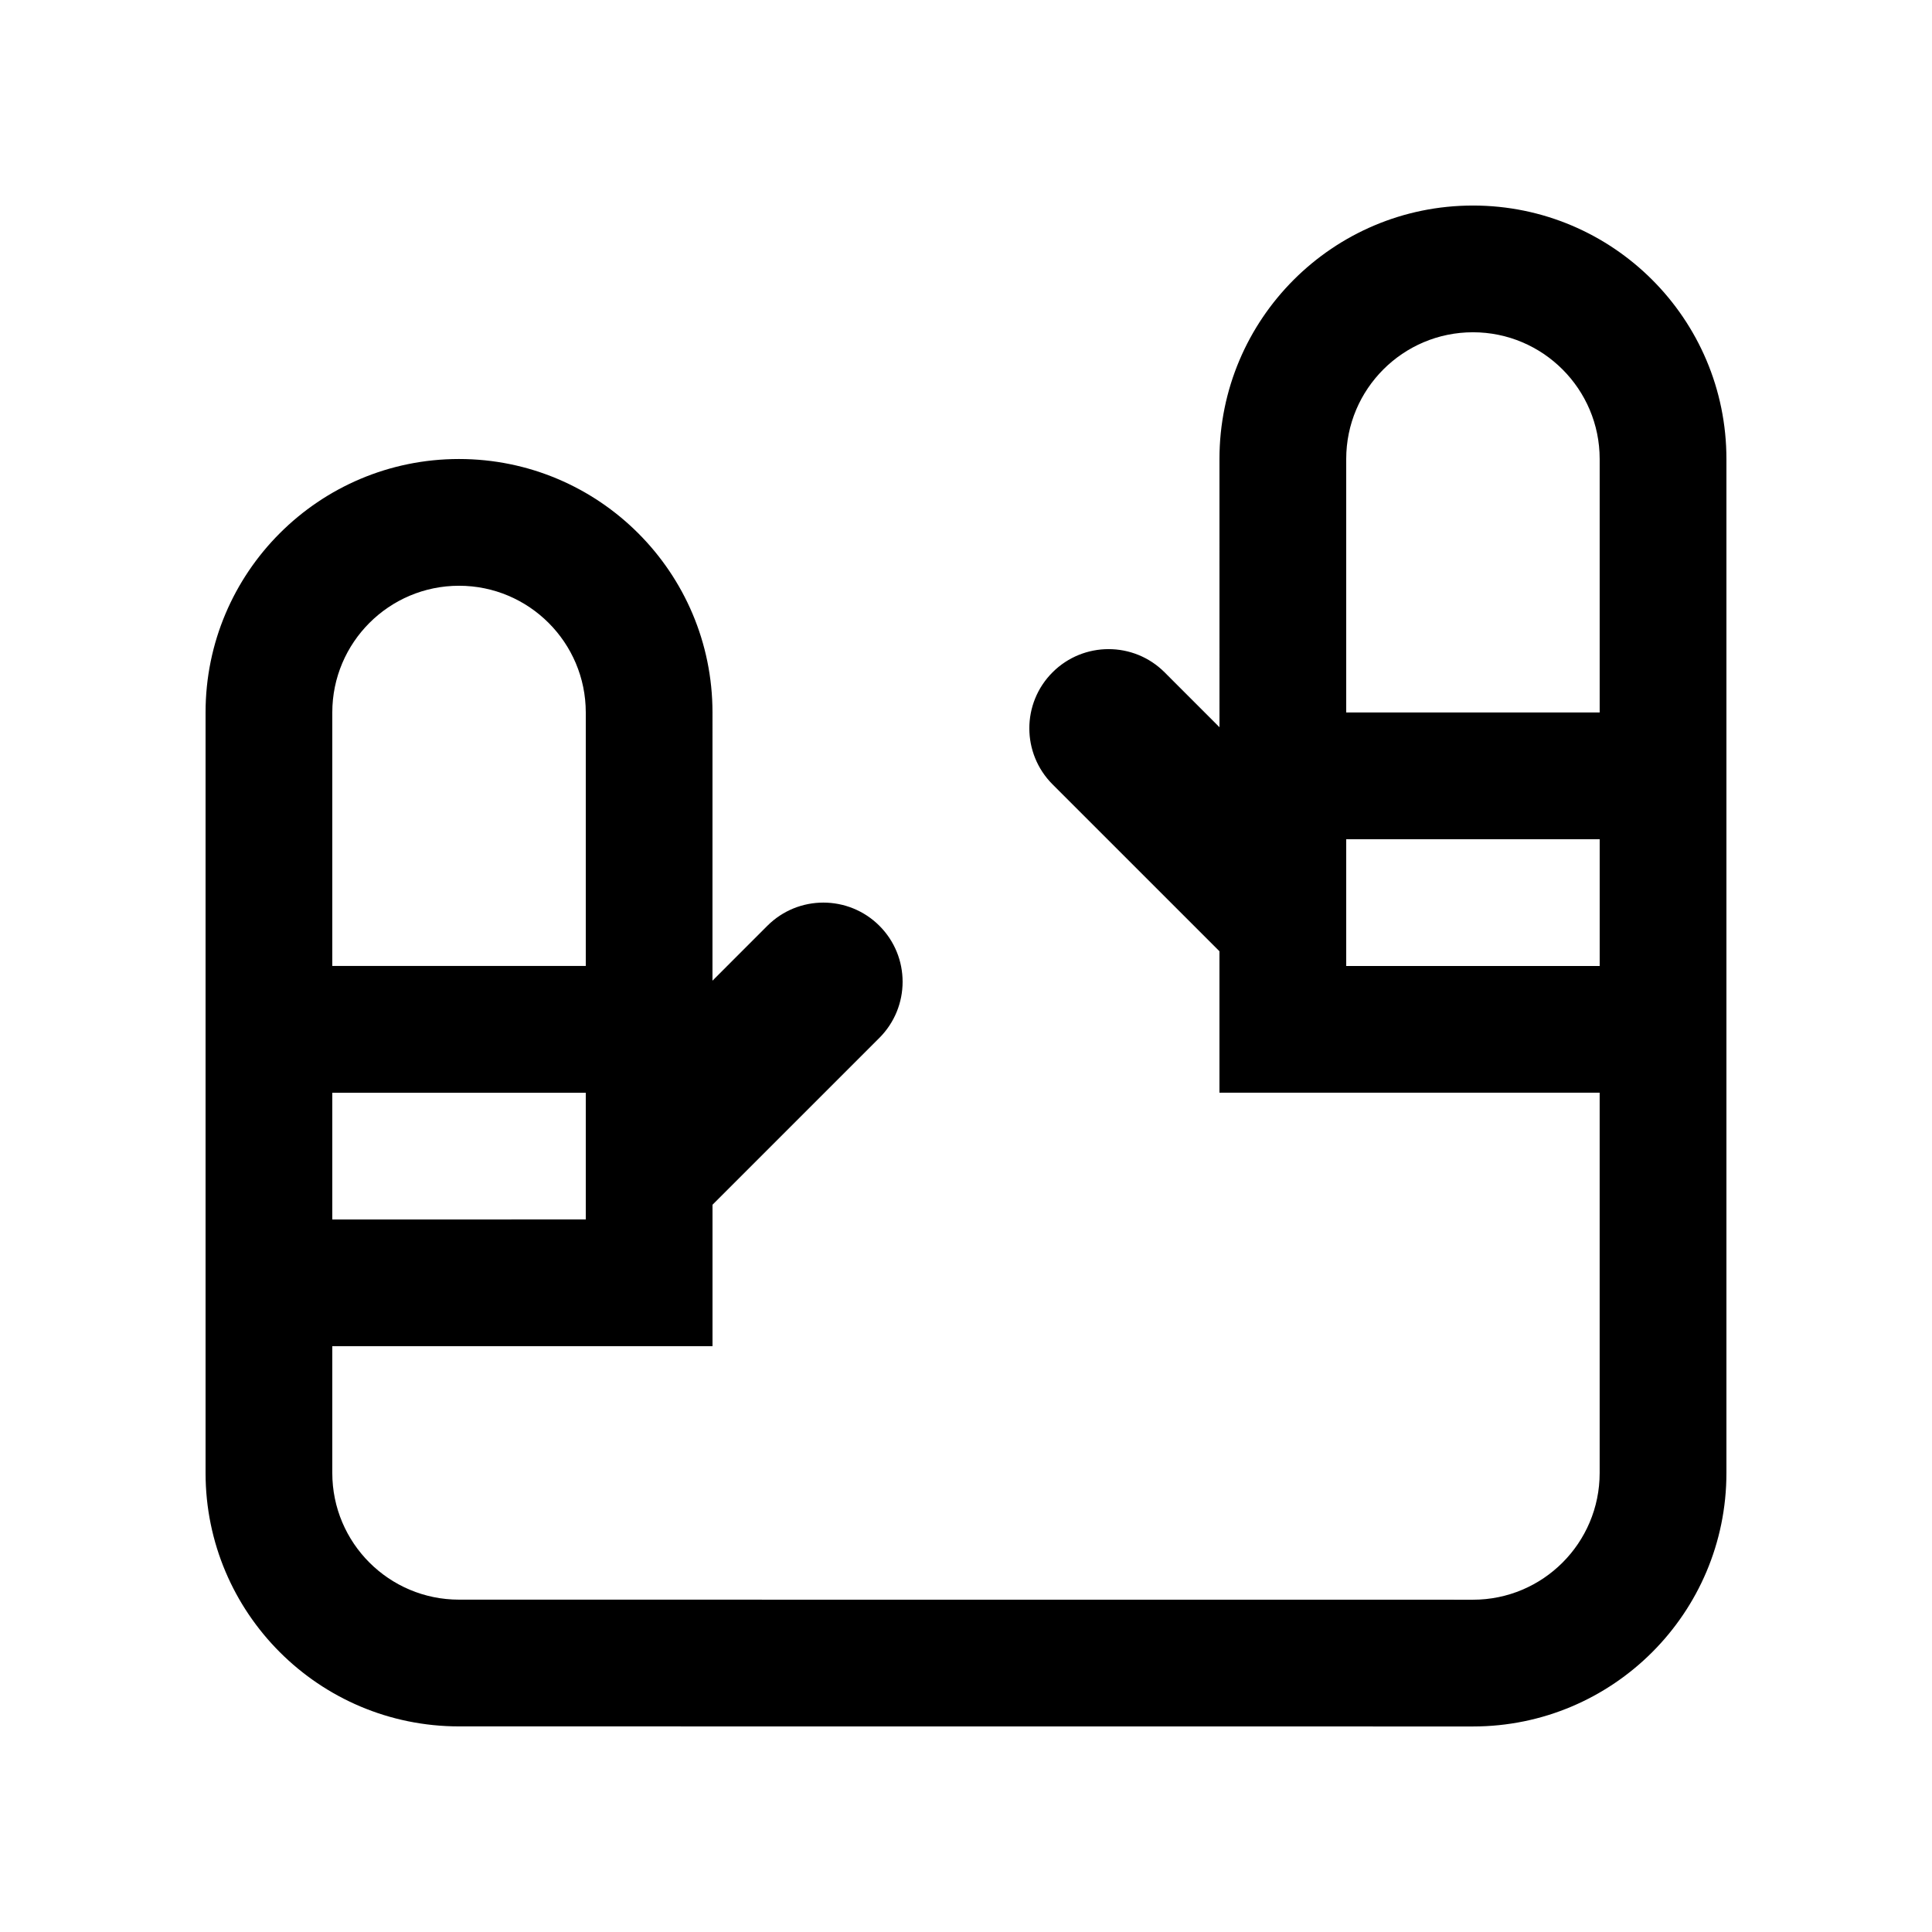 <?xml version="1.0" encoding="UTF-8"?>
<!-- Uploaded to: SVG Repo, www.svgrepo.com, Generator: SVG Repo Mixer Tools -->
<svg fill="#000000" width="800px" height="800px" version="1.1" viewBox="144 144 512 512" xmlns="http://www.w3.org/2000/svg">
 <path d="m534.35 198.47c-37.094 0-67.18 30.078-67.18 67.172l0.004 71.078-14.547-14.551c-8.188-8.191-21.488-8.195-29.691 0-8.219 8.219-8.184 21.504 0 29.695l44.23 44.223v37.492h100.76v100.77c0 18.551-15.035 33.594-33.582 33.594l-268.7-0.02c-18.551 0-33.582-15.035-33.582-33.582v-33.594h100.76v-37.473l44.23-44.23c8.184-8.203 8.219-21.488 0-29.703-8.203-8.195-21.504-8.191-29.691 0l-14.547 14.551 0.004-71.078c0-37.094-30.082-67.172-67.18-67.172-37.094 0-67.16 30.074-67.16 67.172v201.53c0 37.094 30.078 67.168 67.172 67.168l268.7 0.02c37.094 0 67.172-30.082 67.172-67.176v-268.71c0-37.102-30.078-67.176-67.176-67.176zm-302.29 268.7v-33.582l67.176-0.004v33.582zm33.586-167.94c18.535 0 33.59 15.062 33.59 33.59v67.172h-67.176v-67.176c0-18.527 15.055-33.586 33.586-33.586zm268.7-67.176c18.531 0 33.582 15.062 33.582 33.59v67.172h-67.168v-67.172c0-18.527 15.051-33.59 33.586-33.59zm-33.586 167.94v-33.59h67.172v33.59z"/>
</svg>